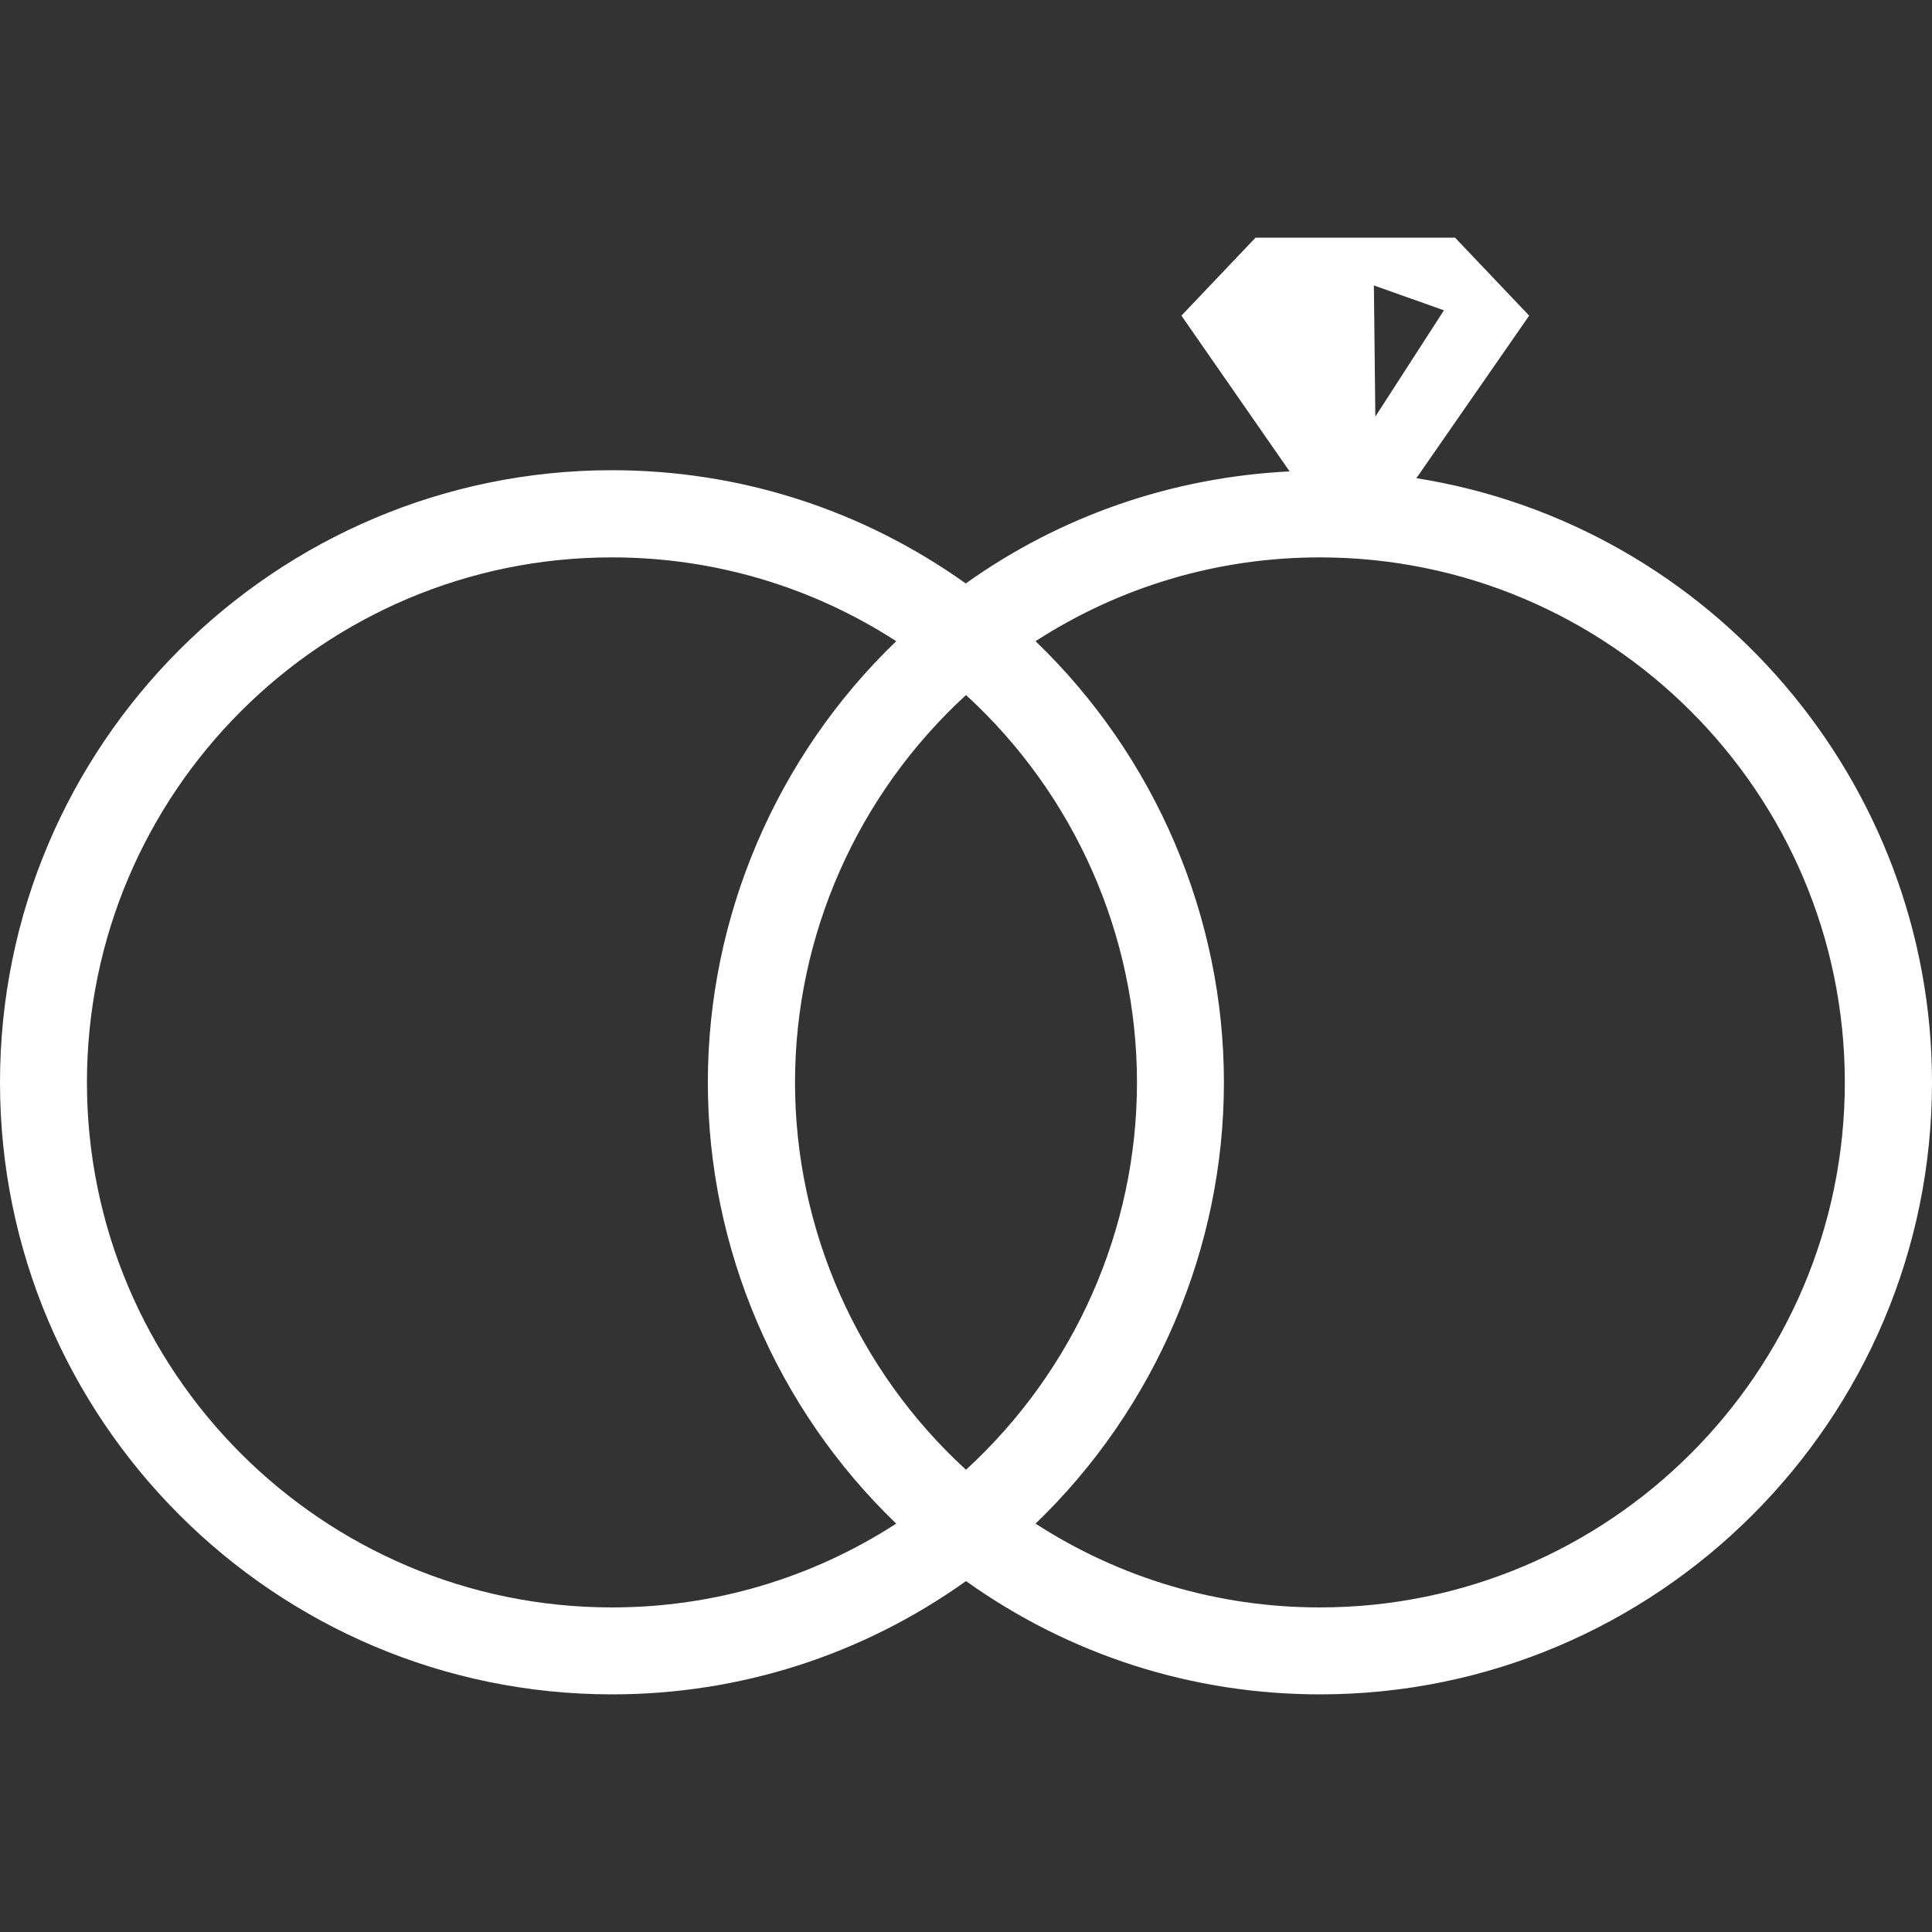 <?xml version="1.0" encoding="UTF-8"?><svg id="Ebene_1" xmlns="http://www.w3.org/2000/svg" viewBox="0 0 80 80"><rect x="0" y="0" width="80" height="80" fill="#333333" stroke="none"/><defs><style>.cls-1{fill:#fff;}</style></defs><path class="cls-1" d="m58.65,19.8l4.67-6.73-3.07-3.23h-8.26l-3.07,3.23,4.48,6.45c-4.85.24-9.47,1.83-13.41,4.64-4.31-3.07-9.37-4.69-14.66-4.69C11.37,19.48,0,30.84,0,44.82s11.37,25.34,25.34,25.34c5.29,0,10.35-1.62,14.66-4.69,4.31,3.07,9.37,4.69,14.66,4.69,13.97,0,25.34-11.37,25.34-25.34,0-12.43-9.13-23.08-21.35-25.02Zm-1.7-2.55l-.06-5.43,2.9,1.03-2.84,4.4Zm-6.27,27.57c0-6.87-2.84-13.5-7.8-18.27,3.51-2.27,7.57-3.47,11.77-3.47,11.99,0,21.74,9.75,21.74,21.74s-9.75,21.74-21.74,21.74c-4.2,0-8.26-1.2-11.77-3.47,4.96-4.77,7.8-11.4,7.8-18.27Zm-3.6,0c0,6.09-2.58,11.91-7.08,16.04-4.5-4.12-7.08-9.95-7.08-16.04s2.58-11.91,7.08-16.04c4.5,4.12,7.08,9.95,7.08,16.04Zm-9.97,18.27c-3.51,2.27-7.57,3.47-11.77,3.47-11.99,0-21.74-9.75-21.74-21.74s9.75-21.74,21.74-21.74c4.2,0,8.26,1.2,11.77,3.47-4.96,4.77-7.8,11.4-7.8,18.27s2.84,13.5,7.8,18.27Z"/></svg>
